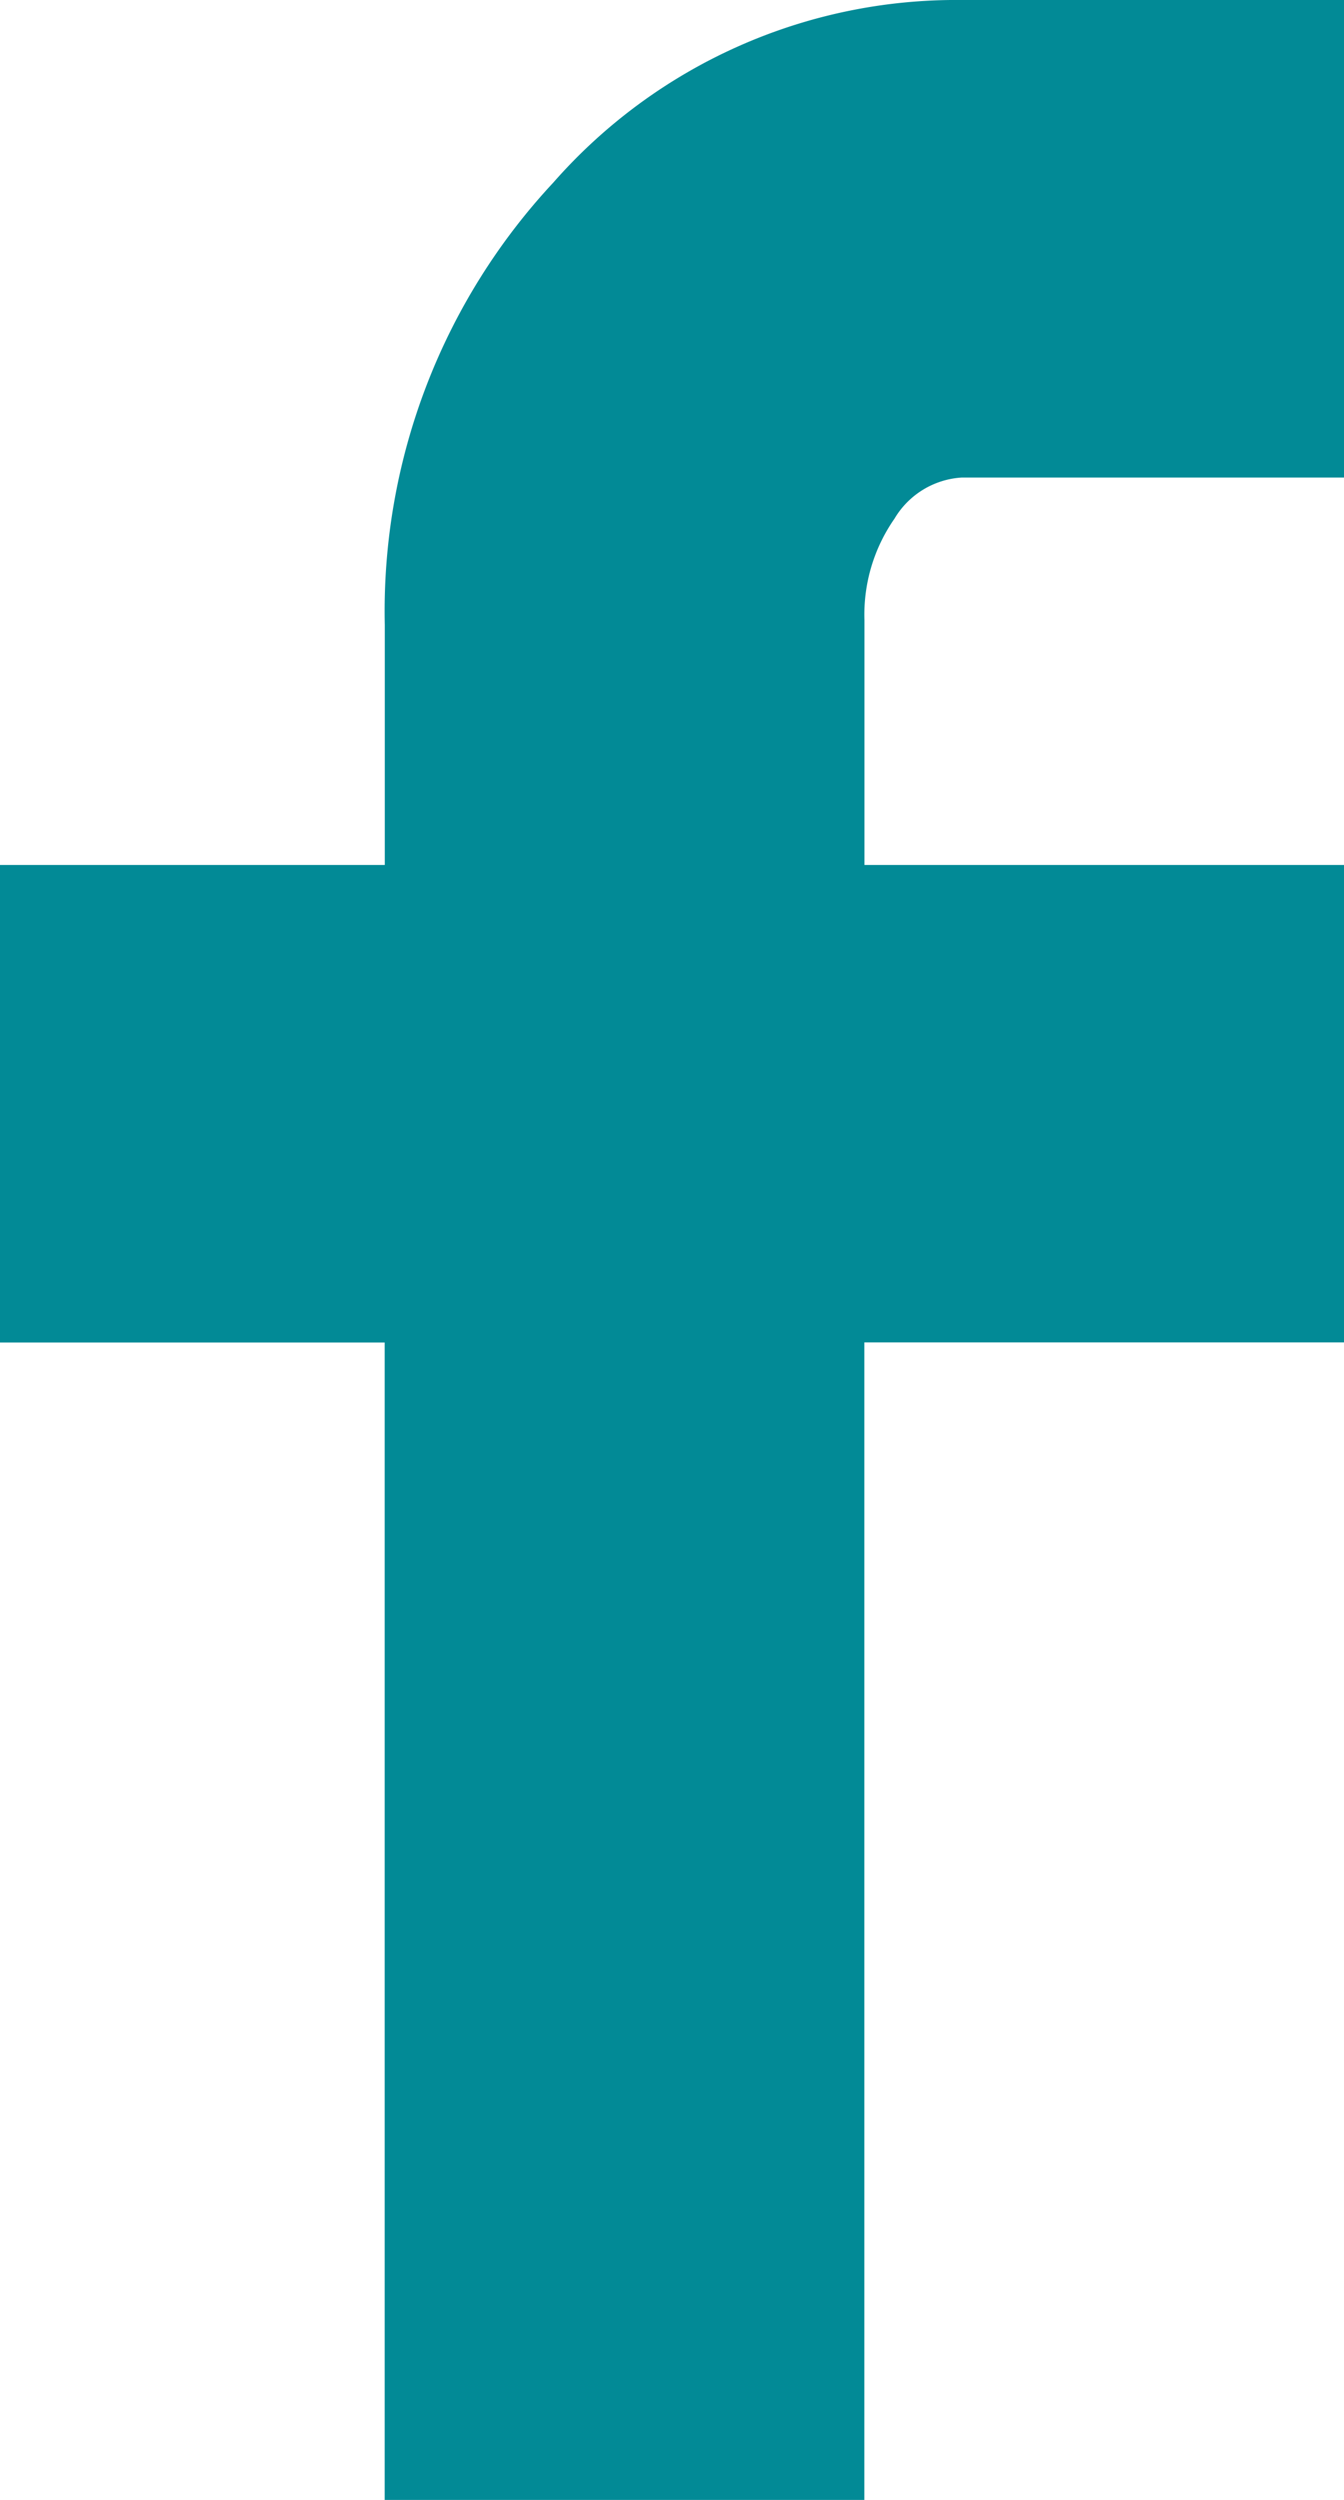 <svg xmlns="http://www.w3.org/2000/svg" width="12.595" height="23.411" viewBox="0 0 12.595 23.411">
  <path id="Icon_zocial-facebook" data-name="Icon zocial-facebook" d="M13.257,12.572V8.1h3.606V5.853a5.883,5.883,0,0,1,1.58-4.144A5.025,5.025,0,0,1,22.27,0h3.582V4.472H22.27a.789.789,0,0,0-.631.386,1.569,1.569,0,0,0-.281.948V8.1h4.494v4.471H21.357v10.84H16.862V12.572Z" transform="translate(-13.257)" fill="#028a96"/>
</svg>
